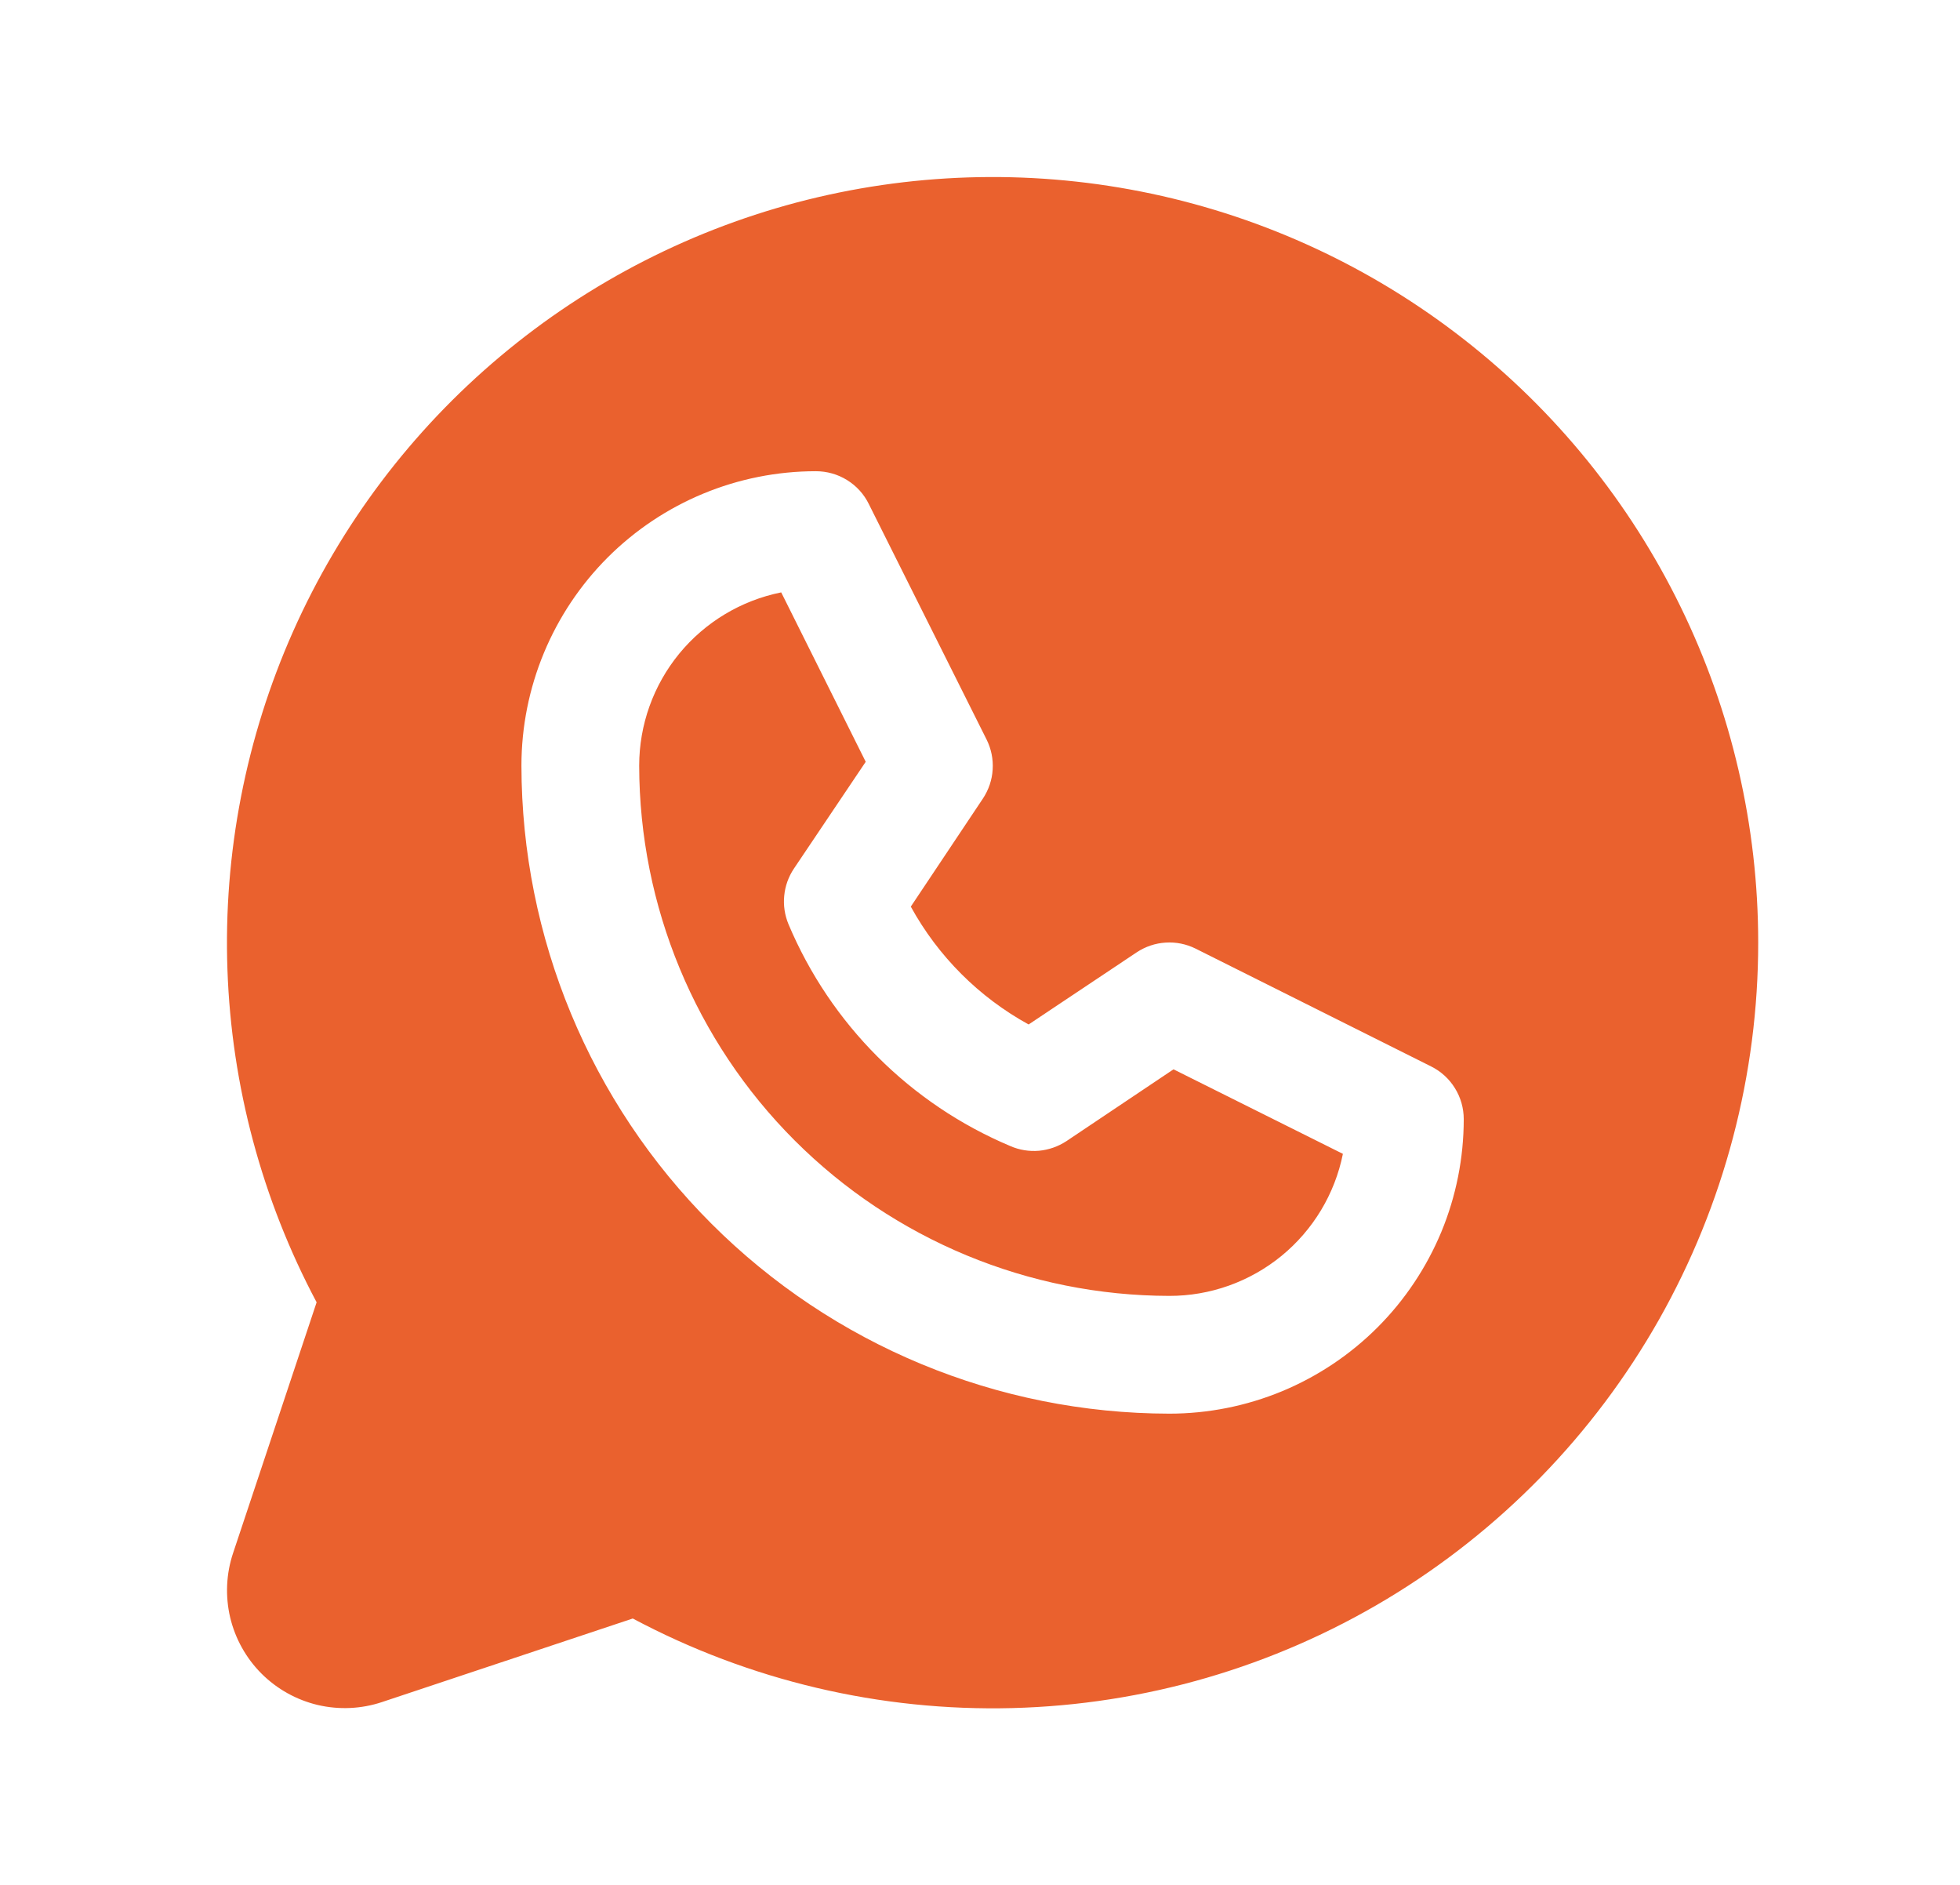 <svg width="26" height="25" viewBox="0 0 26 25" fill="none" xmlns="http://www.w3.org/2000/svg">
<path d="M15.567 14.183L17.814 15.304C17.707 15.836 17.419 16.314 16.999 16.658C16.579 17.001 16.053 17.189 15.511 17.188C13.647 17.185 11.859 16.444 10.541 15.126C9.223 13.808 8.482 12.02 8.479 10.156C8.479 9.614 8.667 9.089 9.01 8.67C9.354 8.251 9.832 7.964 10.363 7.857L11.484 10.104L10.53 11.523C10.459 11.63 10.415 11.753 10.403 11.881C10.39 12.009 10.41 12.138 10.459 12.257C11.018 13.585 12.075 14.642 13.403 15.201C13.522 15.253 13.652 15.274 13.782 15.263C13.911 15.251 14.035 15.208 14.144 15.137L15.567 14.183ZM23.323 12.5C23.324 14.253 22.87 15.977 22.007 17.503C21.143 19.029 19.899 20.306 18.396 21.209C16.893 22.112 15.182 22.61 13.429 22.655C11.676 22.7 9.941 22.291 8.394 21.467L5.068 22.575C4.793 22.667 4.498 22.68 4.215 22.614C3.933 22.547 3.674 22.403 3.469 22.198C3.264 21.993 3.12 21.734 3.053 21.452C2.987 21.169 3 20.874 3.092 20.599L4.2 17.273C3.476 15.911 3.071 14.402 3.017 12.86C2.963 11.319 3.261 9.785 3.888 8.375C4.515 6.966 5.455 5.718 6.637 4.726C7.818 3.734 9.21 3.024 10.707 2.65C12.204 2.277 13.766 2.249 15.275 2.569C16.785 2.889 18.201 3.549 19.417 4.499C20.633 5.448 21.617 6.662 22.294 8.049C22.971 9.435 23.323 10.957 23.323 12.5ZM19.417 14.844C19.417 14.699 19.377 14.556 19.3 14.433C19.224 14.309 19.115 14.21 18.985 14.145L15.86 12.582C15.737 12.521 15.6 12.493 15.463 12.502C15.326 12.51 15.194 12.555 15.079 12.631L13.645 13.588C12.986 13.226 12.444 12.684 12.082 12.025L13.039 10.591C13.115 10.476 13.16 10.344 13.168 10.207C13.177 10.07 13.149 9.933 13.088 9.81L11.525 6.685C11.461 6.554 11.361 6.444 11.236 6.367C11.112 6.29 10.969 6.25 10.823 6.25C9.787 6.25 8.794 6.662 8.061 7.394C7.329 8.127 6.917 9.12 6.917 10.156C6.92 12.435 7.826 14.619 9.437 16.23C11.048 17.841 13.232 18.747 15.511 18.75C16.024 18.75 16.532 18.649 17.006 18.453C17.48 18.256 17.91 17.969 18.273 17.606C18.636 17.243 18.923 16.812 19.12 16.339C19.316 15.865 19.417 15.357 19.417 14.844Z" fill="#EA612E"/>
</svg>
